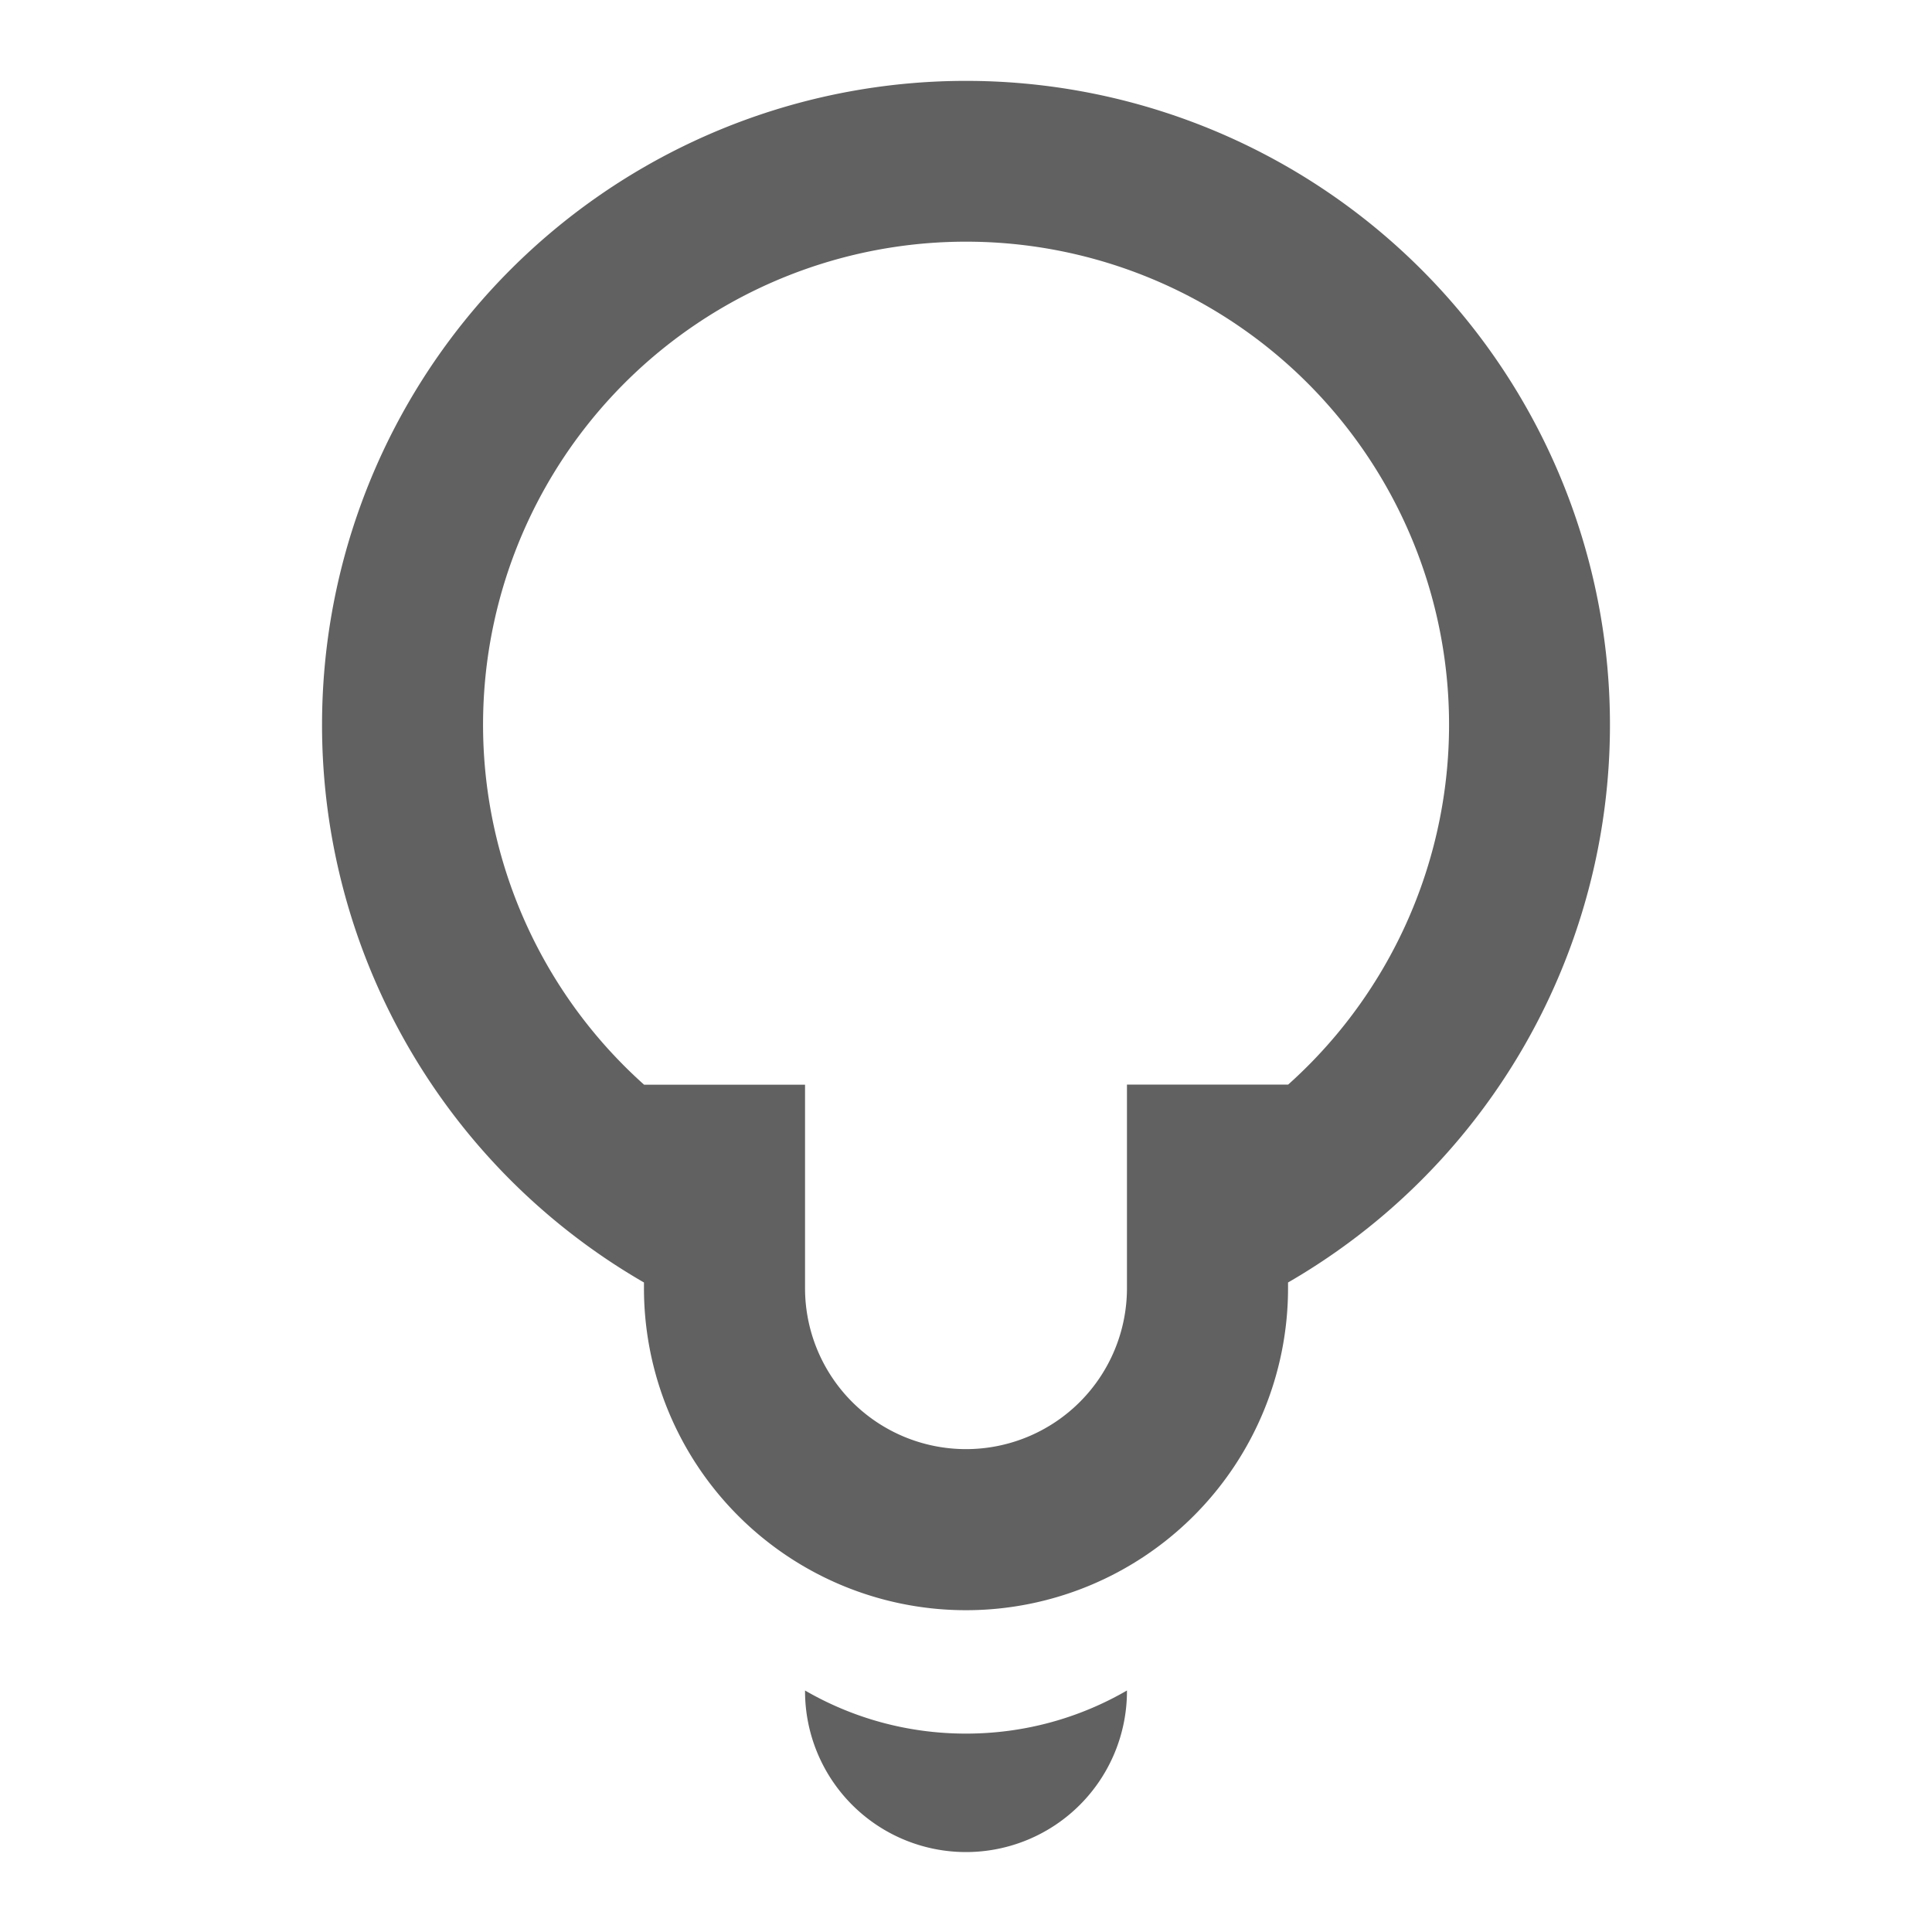 <svg width="16" height="16" fill="none" xmlns="http://www.w3.org/2000/svg"><path fill-rule="evenodd" clip-rule="evenodd" d="M2.667 6.001a5.331 5.331 0 0 0 2.666 4.62v.047a2.667 2.667 0 1 0 5.334 0v-.047a5.333 5.333 0 1 0-8-4.62Zm8 2.982a4 4 0 1 0-5.333 0h1.333v1.685a1.333 1.333 0 0 0 2.666 0V8.982h1.334Z" fill="#616161"/><path d="M6.667 14.006V14c.392.227.847.357 1.333.357s.941-.13 1.333-.357v.005a1.333 1.333 0 1 1-2.666 0Z" fill="#616161"/></svg>